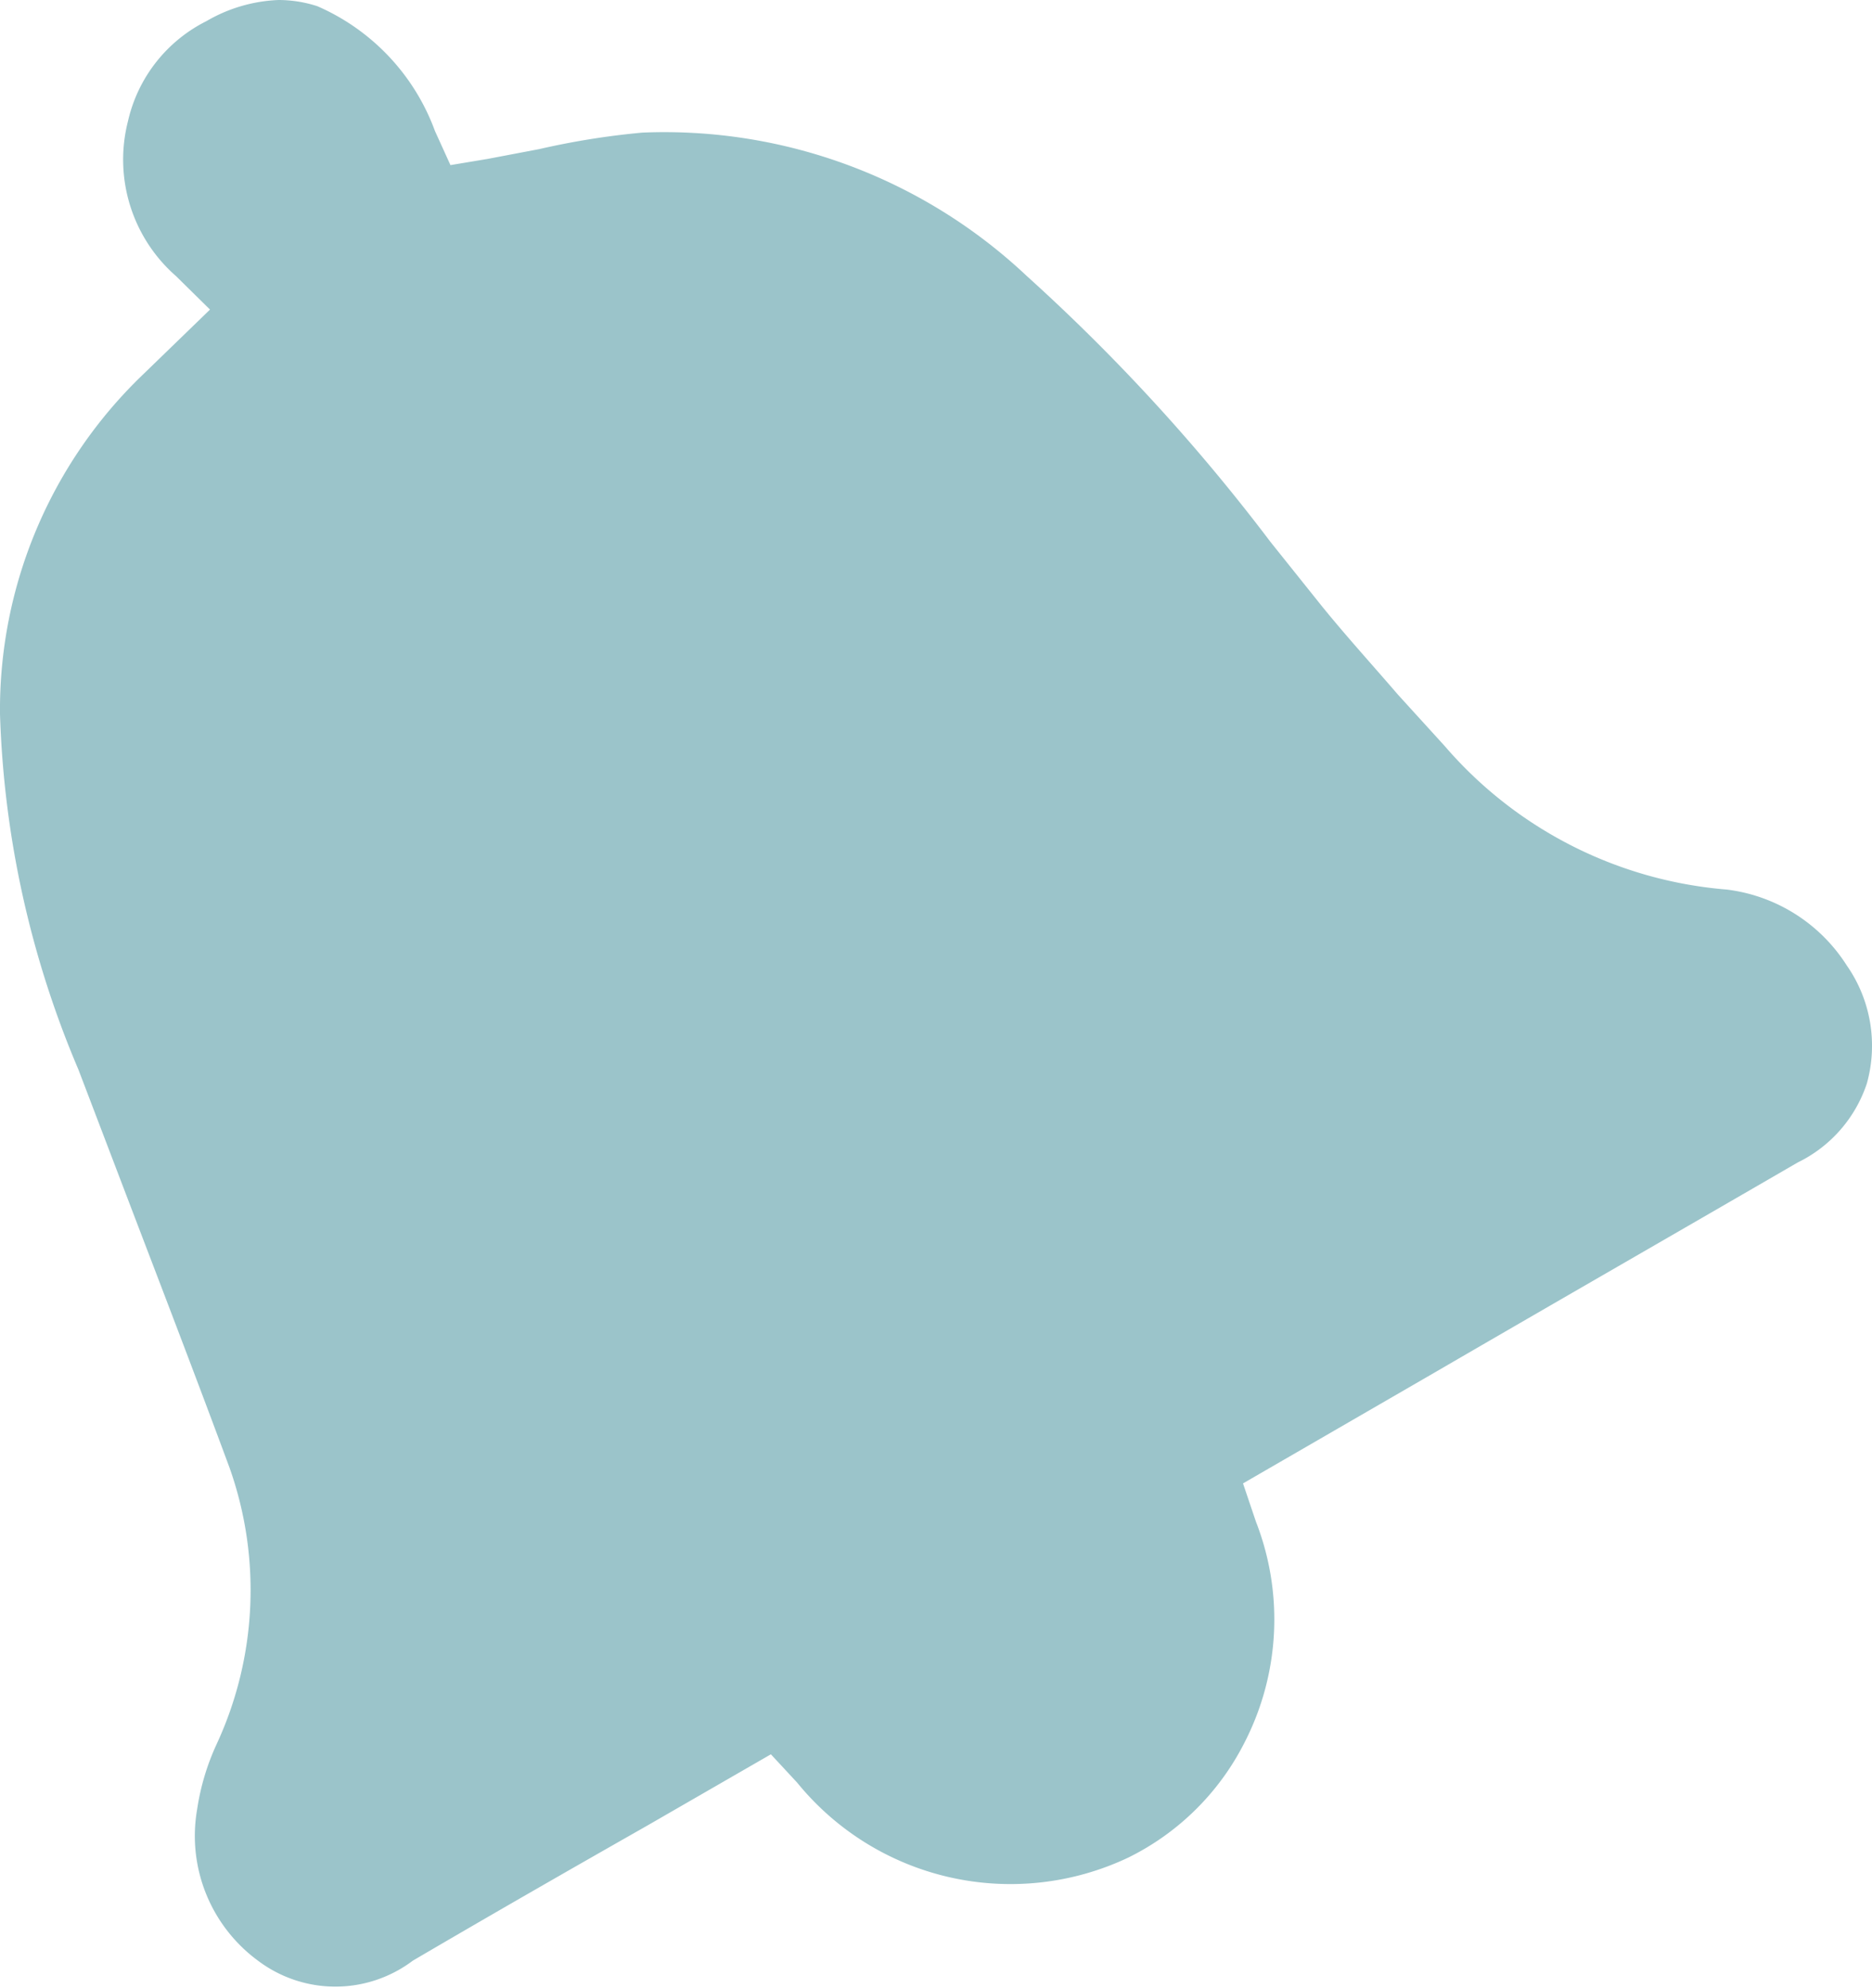 <svg xmlns="http://www.w3.org/2000/svg" viewBox="0 0 36.28 38.53"><defs><style>.cls-1{fill:#9bc4ca;}</style></defs><g id="Layer_2" data-name="Layer 2"><g id="Layer_1-2" data-name="Layer 1"><path class="cls-1" d="M5.4,0A3,3,0,0,0,4,.41,2.88,2.88,0,0,0,2.48,2.35a3,3,0,0,0,.93,3L4.07,6,2.78,7.25A9,9,0,0,0,0,13.84a19.1,19.1,0,0,0,1.52,6.89l1.06,2.78c.63,1.65,1.26,3.29,1.87,4.94A7.1,7.1,0,0,1,4.2,33.8a4.64,4.64,0,0,0-.38,1.27A3,3,0,0,0,5,38a2.49,2.49,0,0,0,3,0c1.5-.88,3-1.74,4.53-2.61l2.41-1.39.51.55A5.33,5.33,0,0,0,21.87,36a5,5,0,0,0,2.24-2.21,5.22,5.22,0,0,0,.23-4.3l-.25-.74,3.75-2.17c2.34-1.36,4.69-2.71,7-4.05A2.62,2.62,0,0,0,36.18,21a2.72,2.72,0,0,0-.39-2.29,3.22,3.22,0,0,0-2.33-1.47A8.07,8.07,0,0,1,28,14.46l-.91-1c-.49-.57-1-1.13-1.47-1.71l-1-1.25a37,37,0,0,0-4.72-5.15,10.24,10.24,0,0,0-7.45-2.78,15,15,0,0,0-2,.32l-1,.19-.72.12-.3-.66A4.22,4.22,0,0,0,6.15.12,2.45,2.45,0,0,0,5.4,0Z"/></g></g></svg>
